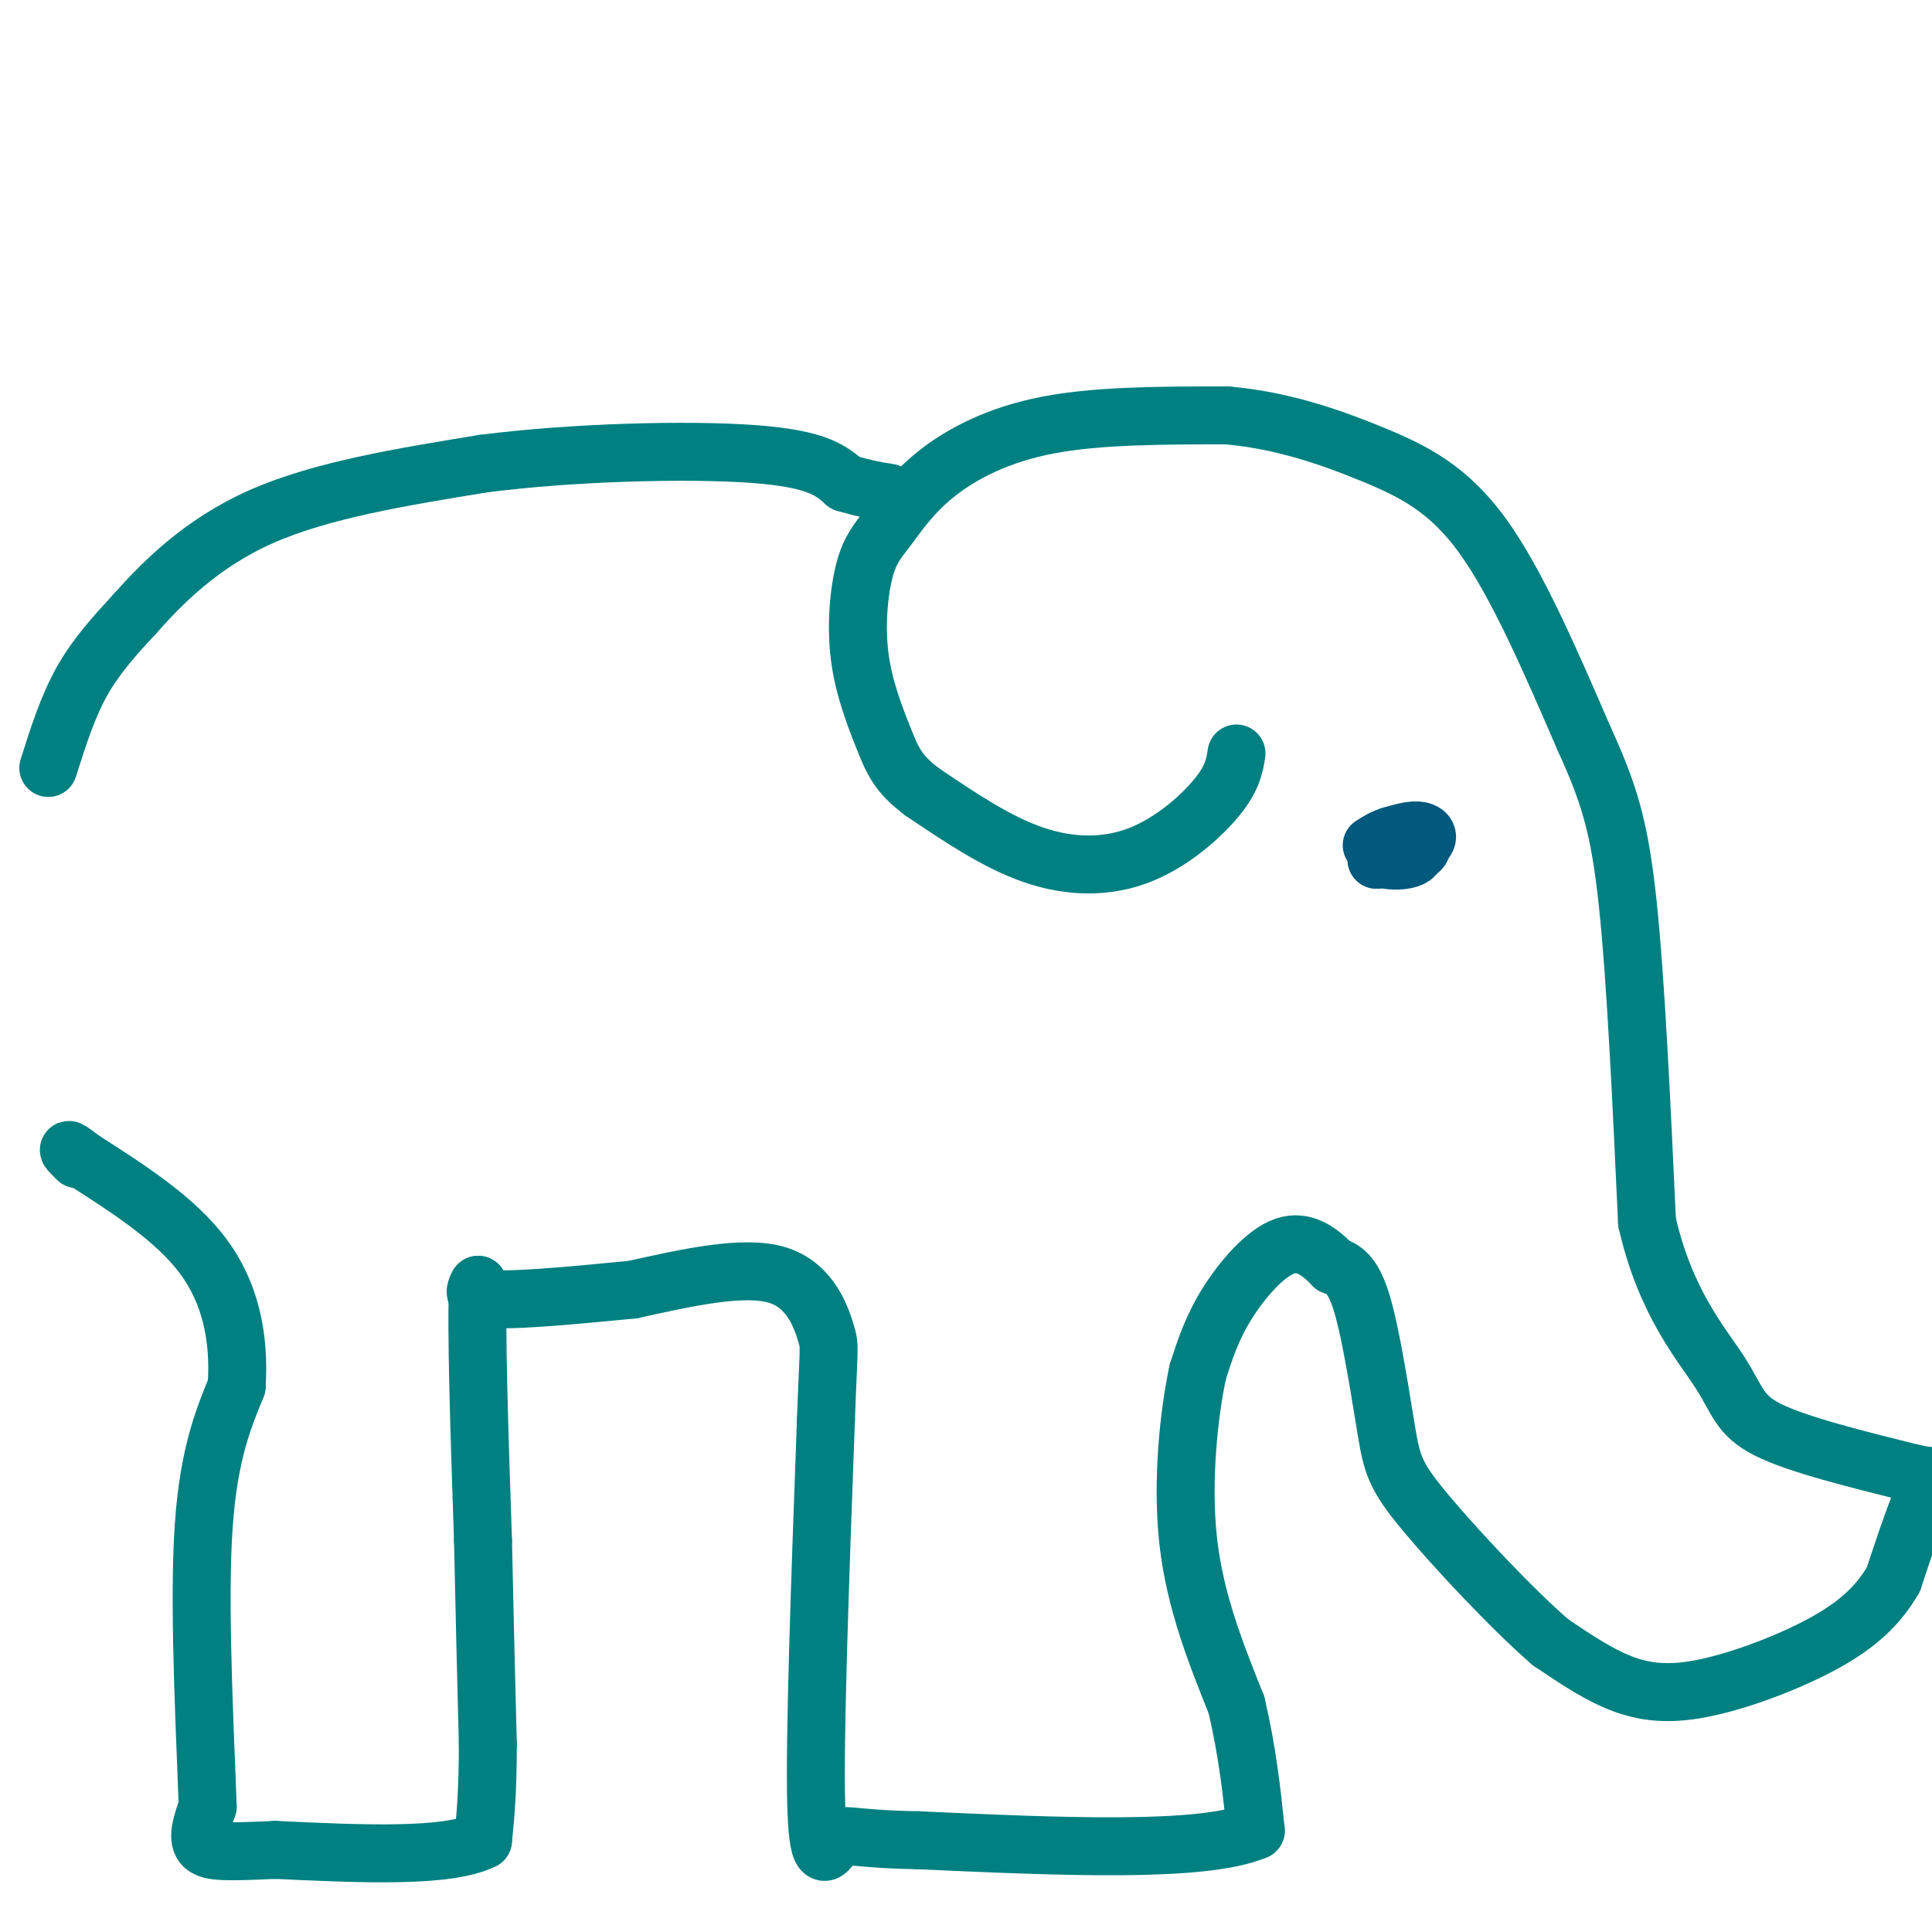 <svg viewBox='0 0 400 400' version='1.1' xmlns='http://www.w3.org/2000/svg' xmlns:xlink='http://www.w3.org/1999/xlink'><g fill='none' stroke='rgb(0,128,128)' stroke-width='12' stroke-linecap='round' stroke-linejoin='round'><path d='M256,156c-0.399,2.524 -0.798,5.048 -4,9c-3.202,3.952 -9.208,9.333 -16,12c-6.792,2.667 -14.369,2.619 -22,0c-7.631,-2.619 -15.315,-7.810 -23,-13'/><path d='M191,164c-5.065,-3.734 -6.229,-6.570 -8,-11c-1.771,-4.430 -4.151,-10.455 -5,-17c-0.849,-6.545 -0.167,-13.610 1,-18c1.167,-4.390 2.818,-6.105 5,-9c2.182,-2.895 4.895,-6.972 10,-11c5.105,-4.028 12.601,-8.008 23,-10c10.399,-1.992 23.699,-1.996 37,-2'/><path d='M254,86c11.393,0.988 21.375,4.458 30,8c8.625,3.542 15.893,7.155 23,17c7.107,9.845 14.054,25.923 21,42'/><path d='M328,153c5.089,11.156 7.311,18.044 9,34c1.689,15.956 2.844,40.978 4,66'/><path d='M341,253c3.774,16.619 11.208,25.167 15,31c3.792,5.833 3.940,8.952 10,12c6.060,3.048 18.030,6.024 30,9'/><path d='M396,305c5.644,1.222 4.756,-0.222 3,3c-1.756,3.222 -4.378,11.111 -7,19'/><path d='M392,327c-3.096,5.367 -7.335,9.284 -14,13c-6.665,3.716 -15.756,7.231 -23,9c-7.244,1.769 -12.641,1.791 -18,0c-5.359,-1.791 -10.679,-5.396 -16,-9'/><path d='M321,340c-7.939,-6.866 -19.788,-19.531 -26,-27c-6.212,-7.469 -6.788,-9.742 -8,-17c-1.212,-7.258 -3.061,-19.502 -5,-26c-1.939,-6.498 -3.970,-7.249 -6,-8'/><path d='M276,262c-2.548,-2.690 -5.917,-5.417 -10,-4c-4.083,1.417 -8.881,6.976 -12,12c-3.119,5.024 -4.560,9.512 -6,14'/><path d='M248,284c-1.822,8.444 -3.378,22.556 -2,35c1.378,12.444 5.689,23.222 10,34'/><path d='M256,353c2.333,10.000 3.167,18.000 4,26'/><path d='M260,379c-11.000,4.667 -40.500,3.333 -70,2'/><path d='M190,381c-14.417,-0.226 -15.458,-1.792 -17,0c-1.542,1.792 -3.583,6.940 -4,-7c-0.417,-13.940 0.792,-46.970 2,-80'/><path d='M171,294c0.548,-15.702 0.917,-14.958 0,-18c-0.917,-3.042 -3.119,-9.869 -10,-12c-6.881,-2.131 -18.440,0.435 -30,3'/><path d='M131,267c-10.711,1.044 -22.489,2.156 -28,2c-5.511,-0.156 -4.756,-1.578 -4,-3'/><path d='M99,266c-0.500,8.333 0.250,30.667 1,53'/><path d='M100,319c0.333,15.833 0.667,28.917 1,42'/><path d='M101,361c0.000,10.333 -0.500,15.167 -1,20'/><path d='M100,381c-7.333,3.667 -25.167,2.833 -43,2'/><path d='M57,383c-10.067,0.444 -13.733,0.556 -15,-1c-1.267,-1.556 -0.133,-4.778 1,-8'/><path d='M43,374c-0.378,-12.044 -1.822,-38.156 -1,-55c0.822,-16.844 3.911,-24.422 7,-32'/><path d='M49,287c0.644,-10.089 -1.244,-19.311 -7,-27c-5.756,-7.689 -15.378,-13.844 -25,-20'/><path d='M17,240c-4.333,-3.333 -2.667,-1.667 -1,0'/><path d='M10,159c2.000,-6.333 4.000,-12.667 7,-18c3.000,-5.333 7.000,-9.667 11,-14'/><path d='M28,127c5.444,-6.133 13.556,-14.467 26,-20c12.444,-5.533 29.222,-8.267 46,-11'/><path d='M100,96c18.756,-2.422 42.644,-2.978 56,-2c13.356,0.978 16.178,3.489 19,6'/><path d='M175,100c4.667,1.333 6.833,1.667 9,2'/></g>
<g fill='none' stroke='rgb(1,89,125)' stroke-width='12' stroke-linecap='round' stroke-linejoin='round'><path d='M290,175c-1.556,1.422 -3.111,2.844 -2,3c1.111,0.156 4.889,-0.956 6,-2c1.111,-1.044 -0.444,-2.022 -2,-3'/><path d='M292,173c-1.931,0.356 -5.758,2.744 -6,4c-0.242,1.256 3.100,1.378 5,1c1.900,-0.378 2.358,-1.256 2,-2c-0.358,-0.744 -1.531,-1.356 -3,-1c-1.469,0.356 -3.235,1.678 -5,3'/><path d='M285,178c1.190,-0.024 6.667,-1.583 9,-3c2.333,-1.417 1.524,-2.690 0,-3c-1.524,-0.310 -3.762,0.345 -6,1'/><path d='M288,173c-1.667,0.500 -2.833,1.250 -4,2'/></g>
</svg>
